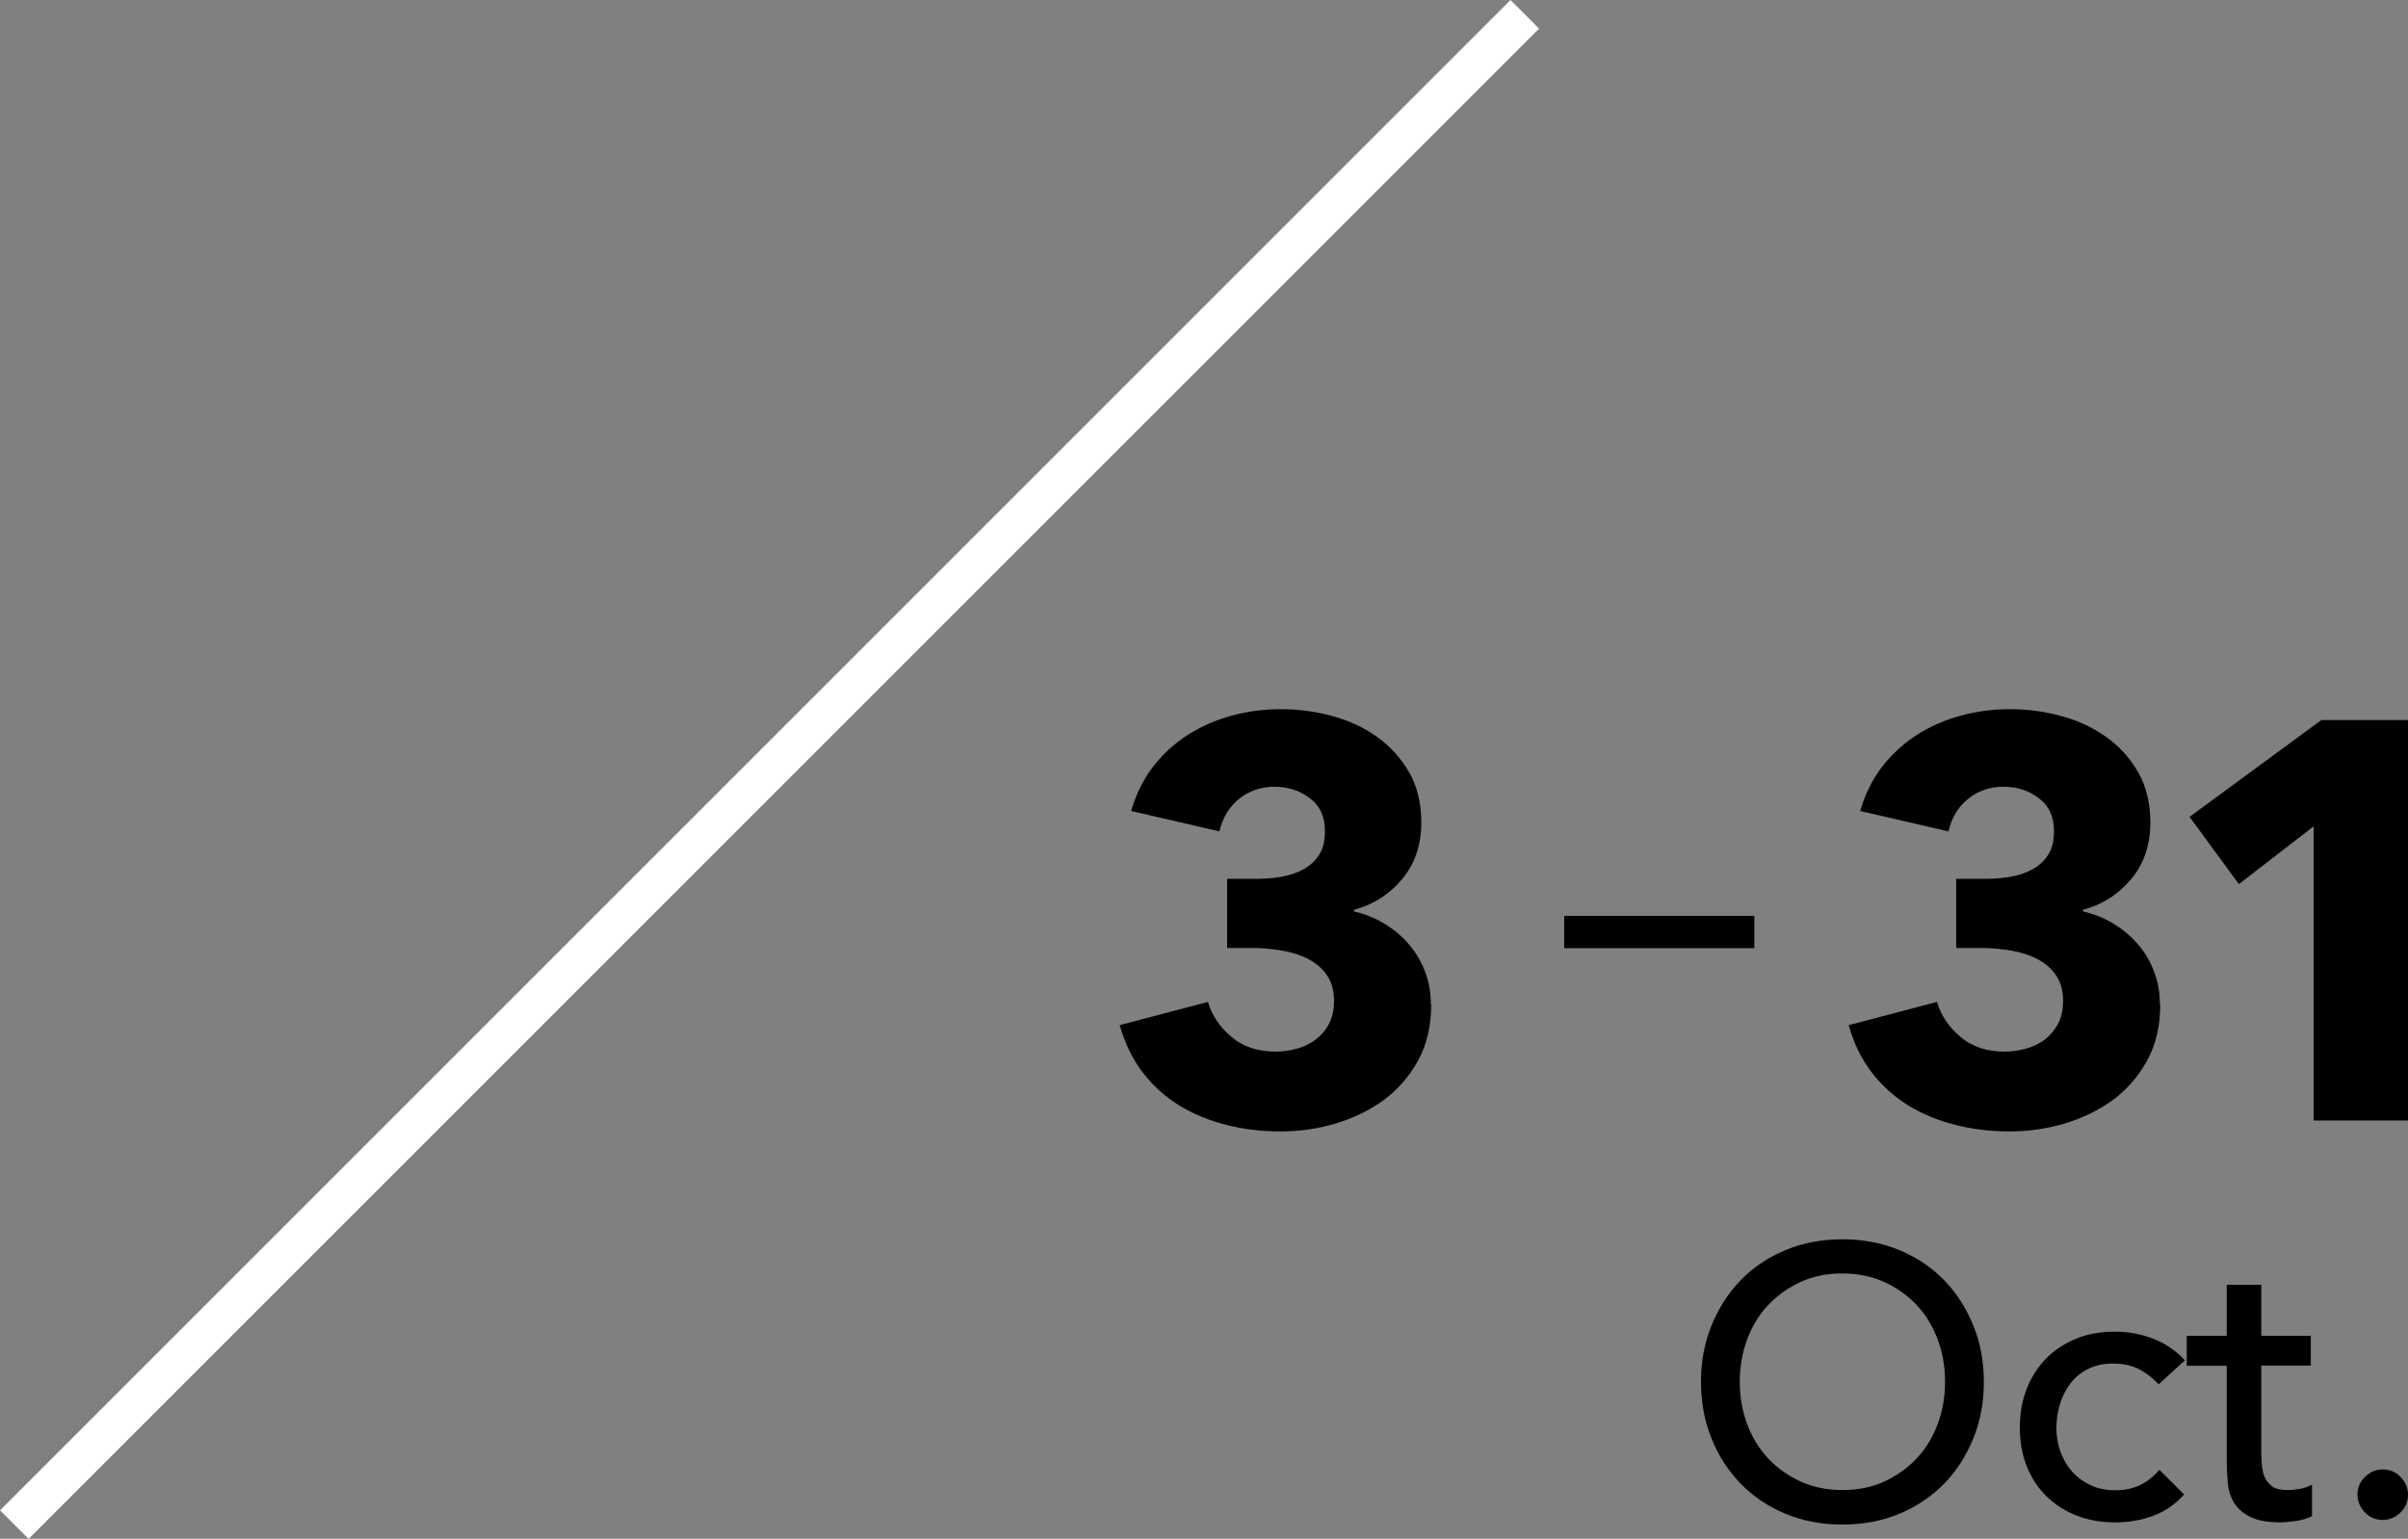 <?xml version="1.0" encoding="UTF-8"?><svg id="b" xmlns="http://www.w3.org/2000/svg" viewBox="0 0 119.17 76.16"><rect x="0" y="0" width="119.17" height="76.16" fill="#808080" stroke="none"/><g id="c"><g><path d="M70.83,49.7c0,1.08-.22,2.02-.66,2.81-.44,.79-1.01,1.44-1.72,1.96-.71,.51-1.51,.89-2.39,1.15s-1.79,.38-2.7,.38-1.77-.1-2.62-.31c-.85-.21-1.62-.52-2.32-.94-.7-.42-1.31-.96-1.83-1.62s-.91-1.46-1.18-2.39l4.37-1.15c.19,.65,.57,1.23,1.15,1.72,.58,.5,1.32,.74,2.21,.74,.34,0,.68-.05,1.02-.14,.35-.09,.65-.24,.92-.43,.27-.2,.5-.45,.67-.77,.18-.32,.27-.71,.27-1.18,0-.5-.12-.92-.35-1.26-.23-.34-.54-.6-.92-.8-.38-.2-.82-.34-1.3-.42s-.97-.13-1.46-.13h-1.26v-3.42h1.37c.45,0,.88-.03,1.29-.1,.41-.07,.78-.19,1.11-.37,.33-.18,.59-.42,.78-.72,.2-.3,.29-.69,.29-1.18,0-.71-.25-1.26-.76-1.63-.5-.38-1.08-.56-1.74-.56s-1.25,.2-1.75,.6c-.49,.4-.82,.94-.97,1.61l-4.37-1.01c.24-.84,.61-1.57,1.09-2.2,.48-.62,1.06-1.15,1.72-1.57,.66-.42,1.39-.74,2.17-.95,.78-.21,1.59-.32,2.41-.32,.88,0,1.73,.11,2.56,.34,.83,.22,1.57,.57,2.23,1.04,.65,.47,1.18,1.05,1.58,1.75,.4,.7,.6,1.53,.6,2.48,0,1.1-.31,2.03-.94,2.79-.63,.76-1.42,1.27-2.39,1.53v.08c.56,.13,1.07,.34,1.54,.63s.87,.63,1.2,1.03c.34,.4,.6,.85,.78,1.34,.19,.49,.28,1.02,.28,1.58Z" style="fill:#000001;"/><path d="M86.82,46.93h-9.41v-1.6h9.41v1.6Z" style="fill:#000001;"/><path d="M106.91,49.7c0,1.08-.22,2.02-.66,2.81-.44,.79-1.01,1.44-1.72,1.96-.71,.51-1.51,.89-2.39,1.15s-1.79,.38-2.7,.38-1.77-.1-2.62-.31c-.85-.21-1.62-.52-2.32-.94s-1.31-.96-1.83-1.62-.92-1.46-1.18-2.39l4.37-1.15c.19,.65,.57,1.23,1.15,1.72,.58,.5,1.32,.74,2.21,.74,.34,0,.68-.05,1.02-.14,.34-.09,.65-.24,.92-.43,.27-.2,.49-.45,.67-.77,.18-.32,.27-.71,.27-1.18,0-.5-.12-.92-.35-1.26-.23-.34-.54-.6-.92-.8-.38-.2-.82-.34-1.3-.42-.49-.08-.97-.13-1.46-.13h-1.26v-3.42h1.37c.45,0,.88-.03,1.29-.1,.41-.07,.78-.19,1.11-.37,.33-.18,.59-.42,.78-.72,.2-.3,.29-.69,.29-1.18,0-.71-.25-1.26-.76-1.63-.5-.38-1.08-.56-1.74-.56s-1.26,.2-1.75,.6c-.5,.4-.82,.94-.97,1.61l-4.37-1.01c.24-.84,.61-1.57,1.09-2.2,.49-.62,1.06-1.15,1.72-1.57,.66-.42,1.39-.74,2.17-.95,.78-.21,1.59-.32,2.41-.32,.88,0,1.73,.11,2.56,.34,.83,.22,1.57,.57,2.23,1.04s1.18,1.05,1.58,1.75c.4,.7,.6,1.53,.6,2.48,0,1.1-.31,2.03-.94,2.79-.63,.76-1.42,1.27-2.39,1.53v.08c.56,.13,1.07,.34,1.54,.63,.47,.29,.87,.63,1.2,1.03,.34,.4,.6,.85,.78,1.34,.19,.49,.28,1.02,.28,1.58Z" style="fill:#000001;"/><path d="M114.5,55.46v-14.56l-3.7,2.86-2.44-3.33,6.52-4.79h4.29v19.82h-4.68Z" style="fill:#000001;"/></g><g><path d="M91.18,75.46c-1.03,0-1.97-.18-2.83-.54-.86-.36-1.6-.86-2.21-1.49s-1.1-1.38-1.44-2.24c-.35-.86-.52-1.79-.52-2.79s.17-1.93,.52-2.79c.35-.86,.83-1.61,1.44-2.24,.61-.63,1.35-1.13,2.21-1.49s1.8-.54,2.83-.54,1.97,.18,2.83,.54,1.6,.86,2.21,1.49c.61,.63,1.09,1.38,1.44,2.24,.35,.86,.52,1.79,.52,2.79s-.17,1.93-.52,2.79c-.35,.86-.83,1.61-1.44,2.24-.62,.63-1.35,1.13-2.21,1.49-.86,.36-1.8,.54-2.83,.54Zm0-1.71c.77,0,1.47-.14,2.09-.43,.62-.29,1.15-.67,1.6-1.15s.79-1.05,1.03-1.7c.24-.65,.36-1.35,.36-2.08s-.12-1.43-.36-2.08c-.24-.65-.58-1.22-1.03-1.7s-.98-.86-1.6-1.15c-.62-.28-1.32-.43-2.09-.43s-1.47,.14-2.09,.43c-.62,.29-1.15,.67-1.6,1.15s-.79,1.05-1.03,1.7c-.24,.65-.36,1.35-.36,2.08s.12,1.43,.36,2.08c.24,.65,.58,1.22,1.03,1.7s.98,.86,1.6,1.15c.62,.28,1.32,.43,2.09,.43Z" style="fill:#000001;"/><path d="M106.82,68.5c-.32-.33-.65-.58-1-.75-.35-.17-.76-.26-1.24-.26s-.88,.09-1.23,.26c-.35,.17-.64,.41-.87,.7-.23,.3-.41,.64-.53,1.03s-.18,.79-.18,1.21,.07,.81,.21,1.19c.14,.37,.33,.7,.59,.98,.25,.28,.56,.5,.91,.66,.35,.16,.75,.24,1.2,.24,.48,0,.89-.09,1.24-.26s.66-.42,.95-.75l1.22,1.22c-.44,.49-.96,.85-1.55,1.06-.59,.22-1.21,.32-1.87,.32-.7,0-1.33-.11-1.91-.34-.58-.23-1.07-.55-1.49-.96-.42-.41-.74-.91-.97-1.48-.23-.58-.34-1.21-.34-1.91s.11-1.34,.34-1.92,.55-1.08,.96-1.5c.41-.42,.91-.74,1.48-.98s1.22-.35,1.93-.35c.66,0,1.29,.12,1.89,.35s1.12,.59,1.57,1.07l-1.29,1.18Z" style="fill:#000001;"/><path d="M114.36,67.59h-2.45v4.08c0,.25,0,.5,.02,.75s.06,.47,.14,.67,.21,.35,.38,.48,.42,.18,.75,.18c.2,0,.41-.02,.63-.06,.21-.04,.41-.11,.59-.21v1.56c-.2,.11-.47,.19-.79,.24-.32,.04-.57,.07-.75,.07-.66,0-1.17-.09-1.53-.28-.36-.18-.63-.42-.8-.71s-.27-.62-.3-.98c-.03-.36-.05-.73-.05-1.09v-4.69h-1.98v-1.48h1.98v-2.53h1.71v2.53h2.45v1.48Z" style="fill:#000001;"/><path d="M117.92,75.23c-.34,0-.64-.12-.88-.37s-.37-.54-.37-.88,.12-.64,.37-.88,.54-.37,.88-.37,.64,.12,.88,.37,.37,.54,.37,.88-.12,.64-.37,.88-.54,.37-.88,.37Z" style="fill:#000001;"/></g><line x1="75.46" y1=".71" x2=".71" y2="75.46" style="fill:none; stroke:#fff; stroke-miterlimit:10; stroke-width:2px;"/></g></svg>